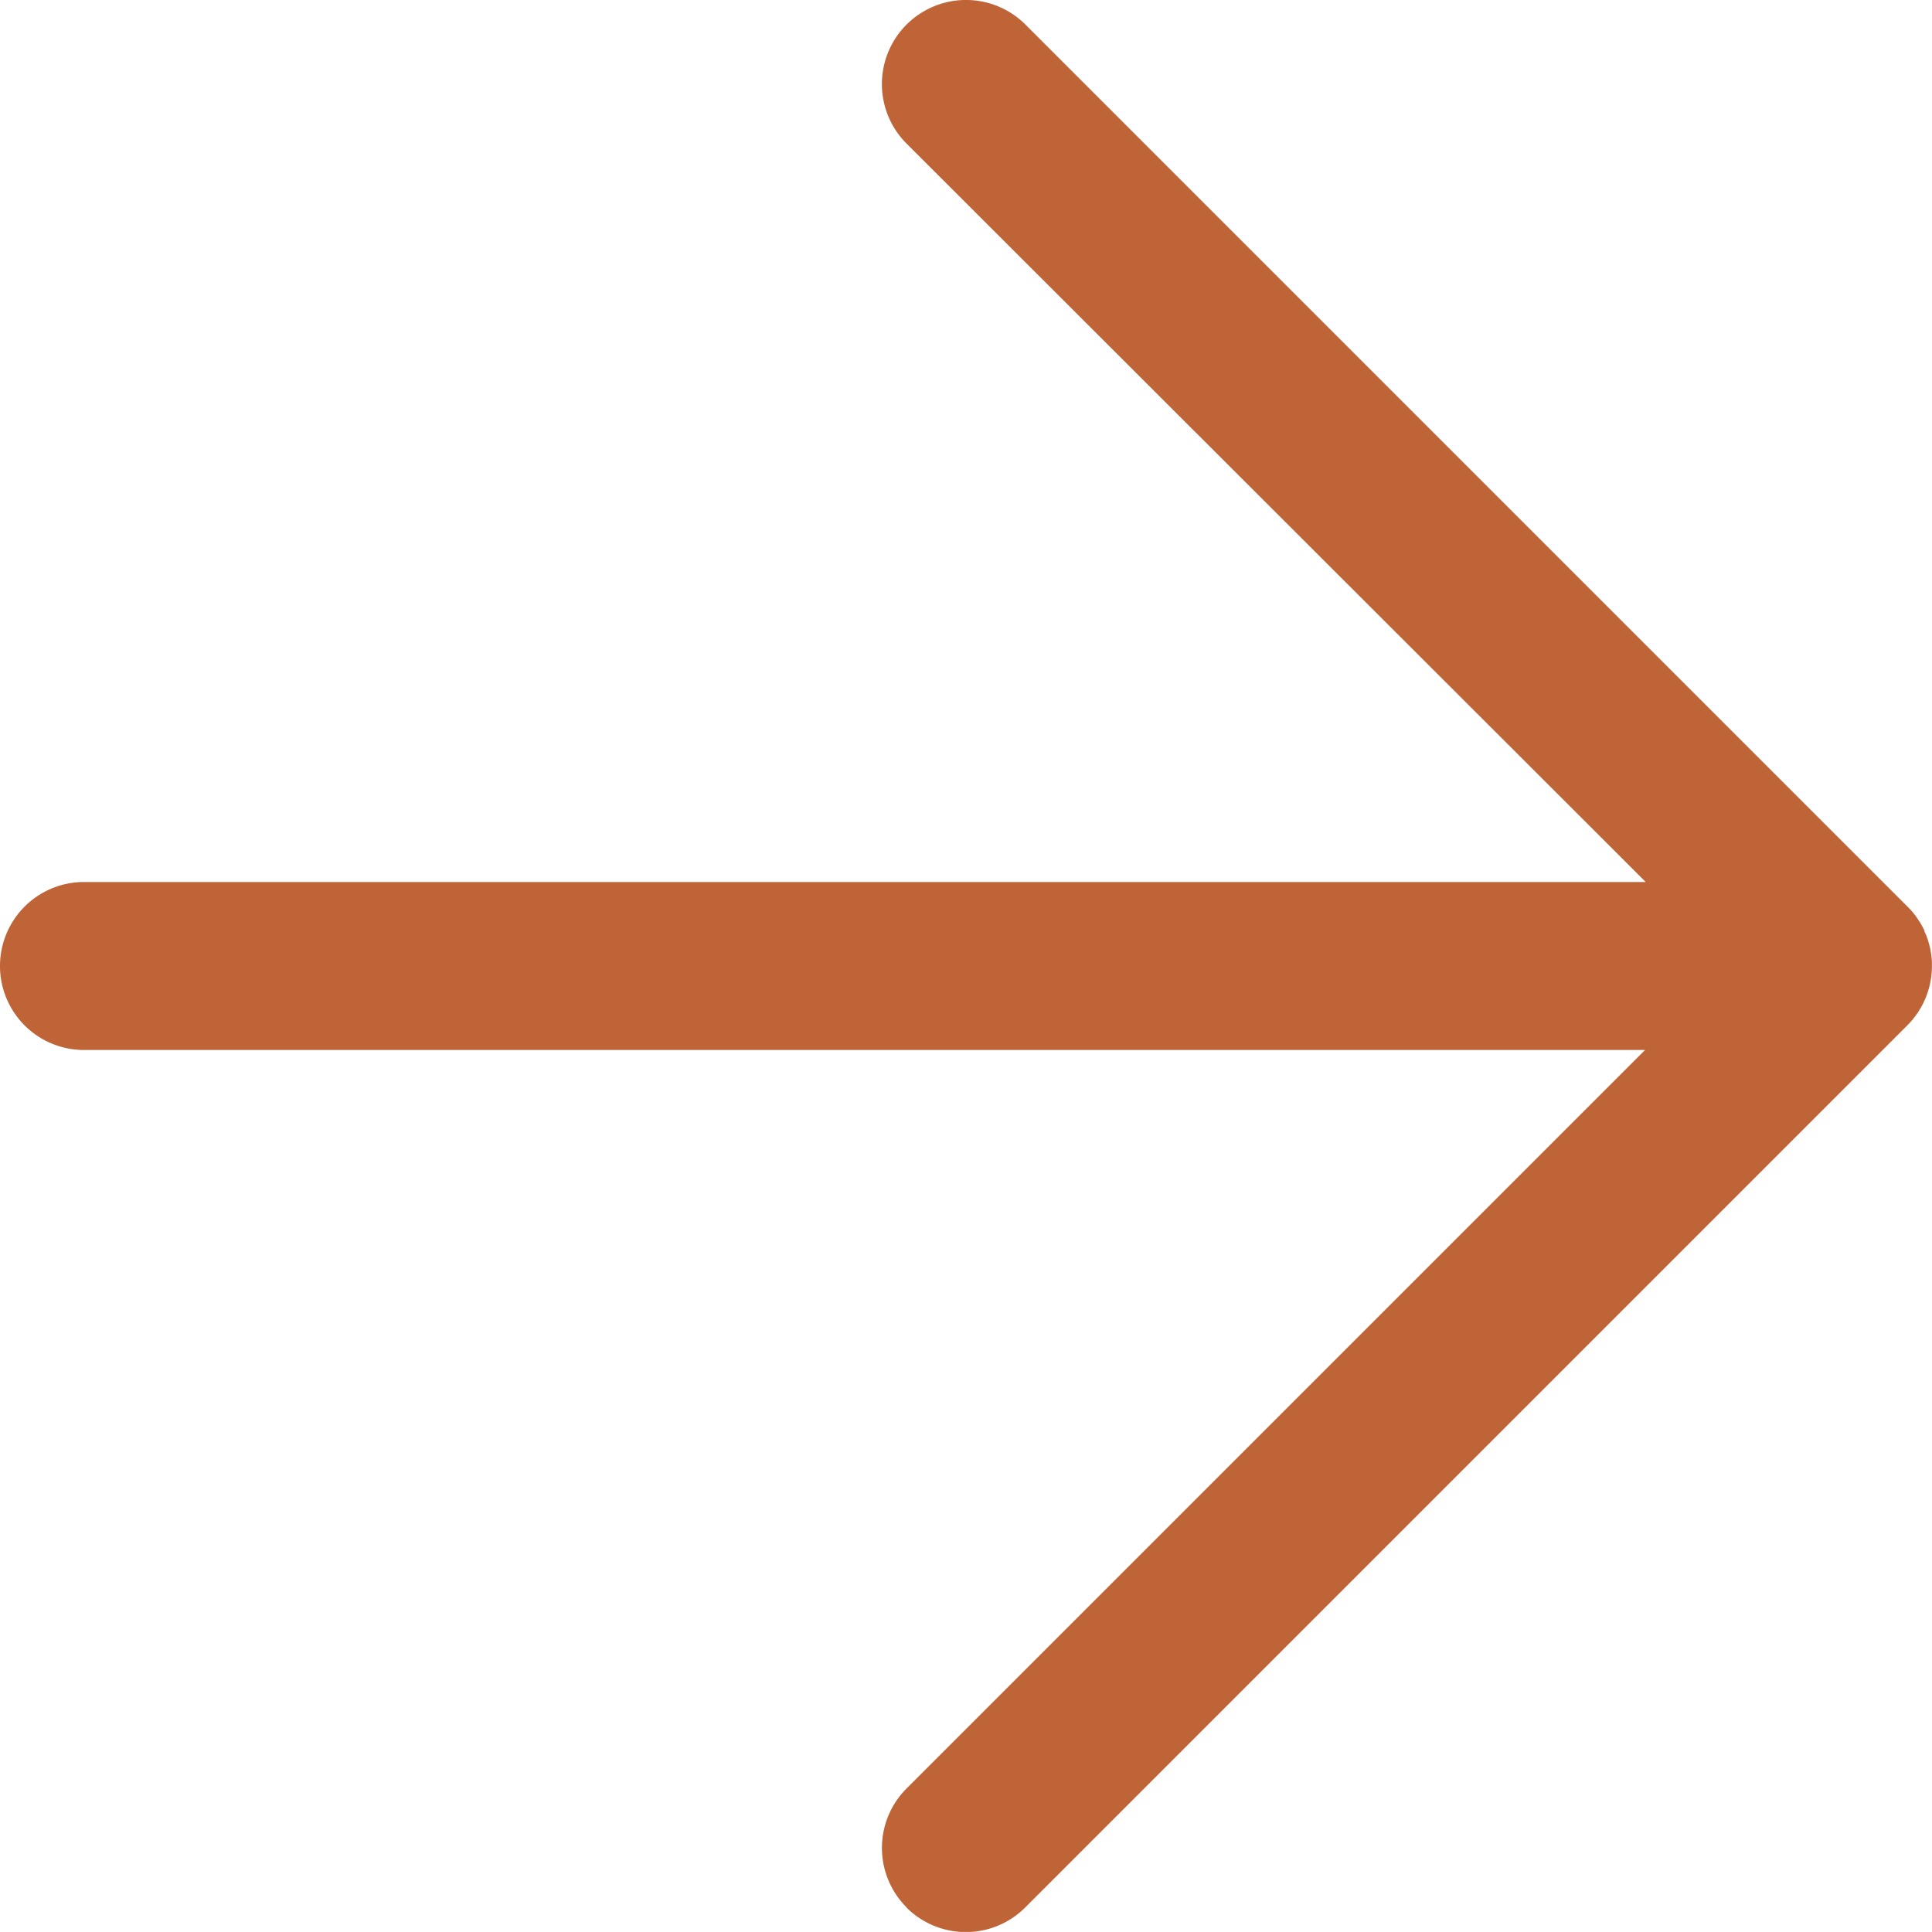 <svg xmlns="http://www.w3.org/2000/svg" width="23" height="22.999" viewBox="0 0 23 22.999"><path d="M22824.293,13066.544a1,1,0,0,1,0-1.416l8.791-8.791H22814.5a1,1,0,0,1,0-2h18.592l-8.8-8.791a1,1,0,0,1,1.416-1.416l10.5,10.5a.915.915,0,0,1,.145.183l.006.007a.2.2,0,0,0,.016.028c0,.006.006.012.01.018s.006.013.01.02.01.018.014.027,0,.007,0,.011l.018.037h0a1.022,1.022,0,0,1,.072.328v.046h0a1,1,0,0,1-.293.709l-10.5,10.5a1,1,0,0,1-1.416,0Z" transform="translate(-22813.5 -13043.837)" fill="#bf6437"/></svg>